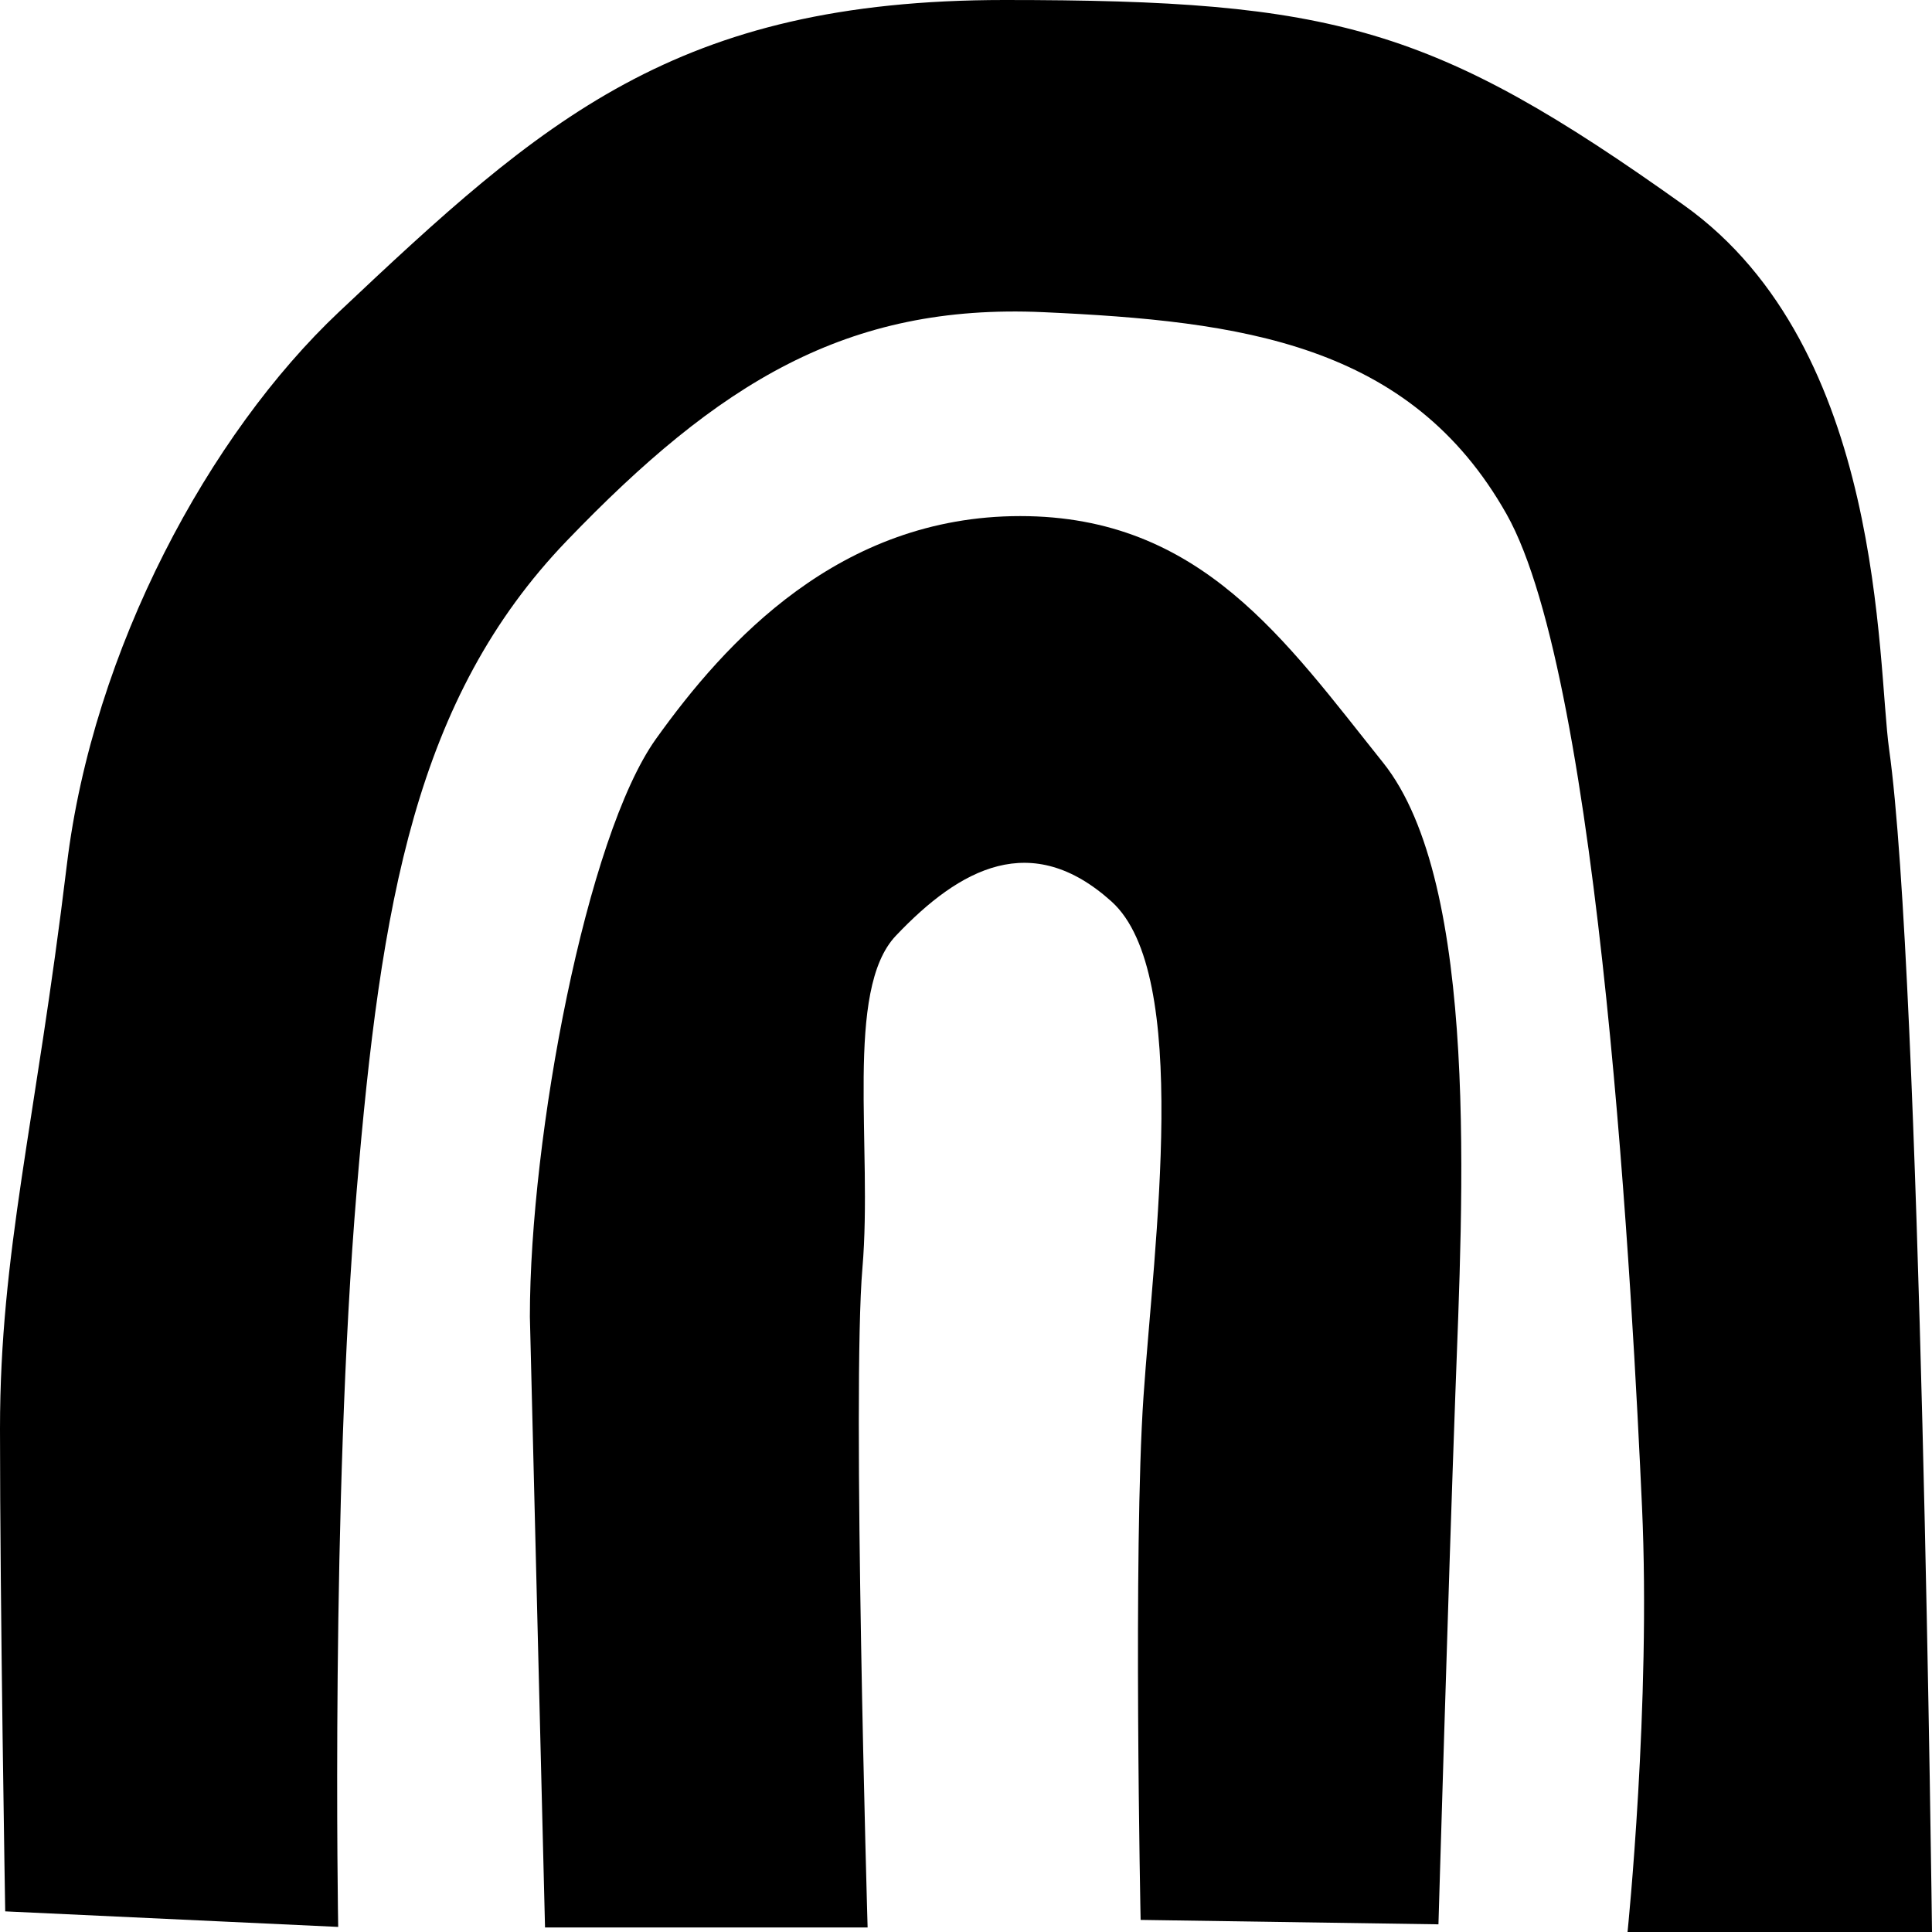 <svg version="1.1" xmlns="http://www.w3.org/2000/svg" xmlns:xlink="http://www.w3.org/1999/xlink" viewBox="0 0 256 256" xml:space="preserve">
	<path fill="hsl(270,12%,4%)" d="M44.812,255.326c0,0-1.003-56.357,2.454-97.595c3.193-38.082,7.771-65.206,27.848-86.086
		c20.077-20.879,37.039-31.464,63.156-30.279s48.568,4.088,61.361,26.768c12.534,22.22,16.756,105.43,17.944,131.522
		c1.191,26.084-1.917,56.344-1.917,56.344H256c0,0-1.488-126.843-5.678-156.688c-1.62-11.543-0.534-53.104-27.17-72.103
		C189.908,3.486,176.725,0,133.113,0c-43.61,0-61.231,15.904-88.2,41.333c-17.159,16.18-32.599,44.638-36.058,73.288
		C4.706,148.986,0,165.898,0,189.348s0.691,63.917,0.691,63.917"/>
	<path fill="hsl(270,12%,4%)" d="M72.219,255.397h42.744c0,0-2.074-71.254-0.688-87.36c1.377-16.106-2.411-36.832,4.43-44.045
		c8.53-8.996,17.989-14.077,28.586-4.529c10.594,9.556,5.605,45.358,4.228,65.6c-1.385,20.249-0.381,69.335-0.381,69.335
		l39.464,0.586c0,0,1.315-45.068,2.243-70.381c0.918-25.312,3.302-67.475-9.597-83.571c-12.899-16.106-24.105-32.647-48.059-32.647
		S96.13,85.023,86.922,97.905c-9.219,12.891-16.711,52.647-16.711,76.572L72.219,255.397z"/>
</svg>